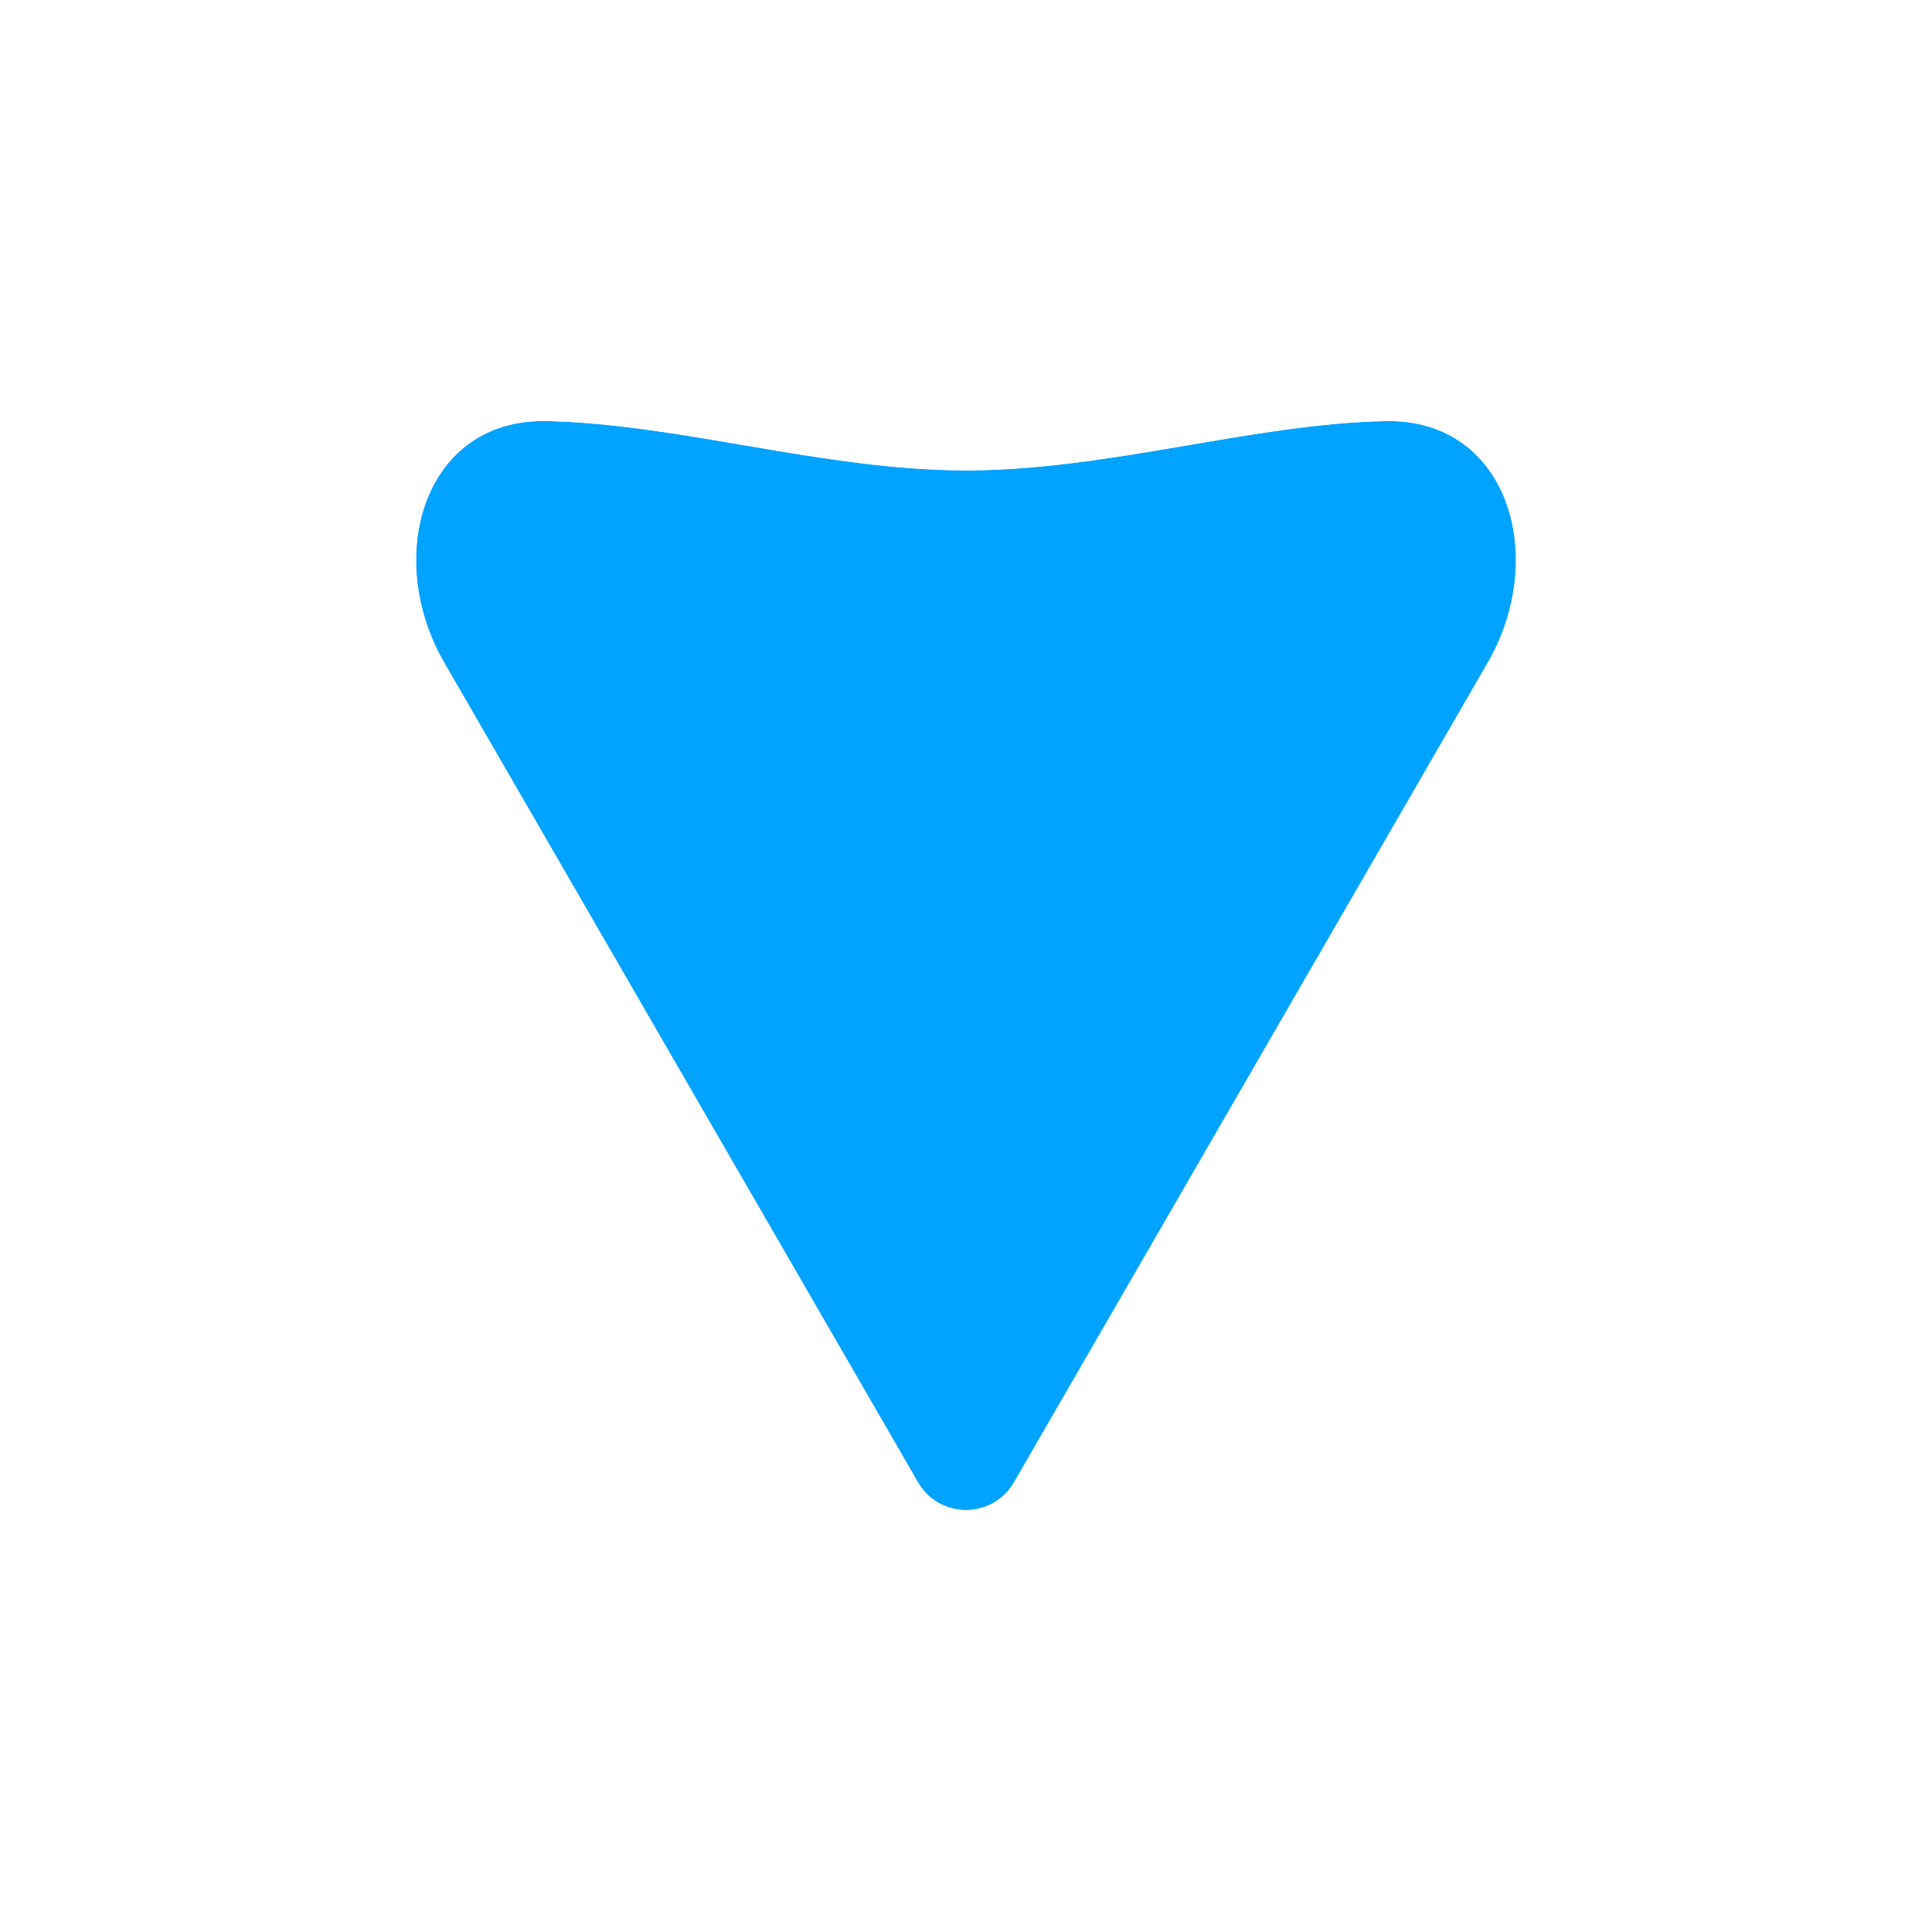 <svg width="174" height="173" viewBox="0 0 174 173" fill="none" xmlns="http://www.w3.org/2000/svg">
<g filter="url(#filter0_d_11_106)">
<path d="M87 26.369C74.087 26.349 61.319 22.186 49.231 21.925C38.189 21.686 34.48 34.121 40.006 43.684L82.671 117.51C84.596 120.841 89.404 120.841 91.329 117.51L133.994 43.684C139.52 34.121 135.811 21.686 124.769 21.925C112.681 22.186 99.913 26.349 87 26.369Z" fill="#00A3FF"/>
<path d="M87 22.869C80.879 22.859 74.734 21.867 68.394 20.787C68.065 20.731 67.735 20.675 67.405 20.619C61.471 19.605 55.328 18.556 49.307 18.426C42.184 18.272 37.23 22.345 35.132 27.89C33.106 33.246 33.742 39.84 36.976 45.435L79.641 119.261C82.913 124.924 91.087 124.924 94.359 119.261L137.024 45.435C140.258 39.84 140.894 33.246 138.868 27.89C136.77 22.345 131.816 18.272 124.693 18.426C118.672 18.556 112.529 19.605 106.595 20.619C106.265 20.675 105.935 20.731 105.606 20.787C99.266 21.867 93.121 22.859 87 22.869Z" stroke="white" stroke-width="7"/>
</g>
<defs>
<filter id="filter0_d_11_106" x="0.471" y="0.921" width="173.057" height="172.086" filterUnits="userSpaceOnUse" color-interpolation-filters="sRGB">
<feFlood flood-opacity="0" result="BackgroundImageFix"/>
<feColorMatrix in="SourceAlpha" type="matrix" values="0 0 0 0 0 0 0 0 0 0 0 0 0 0 0 0 0 0 127 0" result="hardAlpha"/>
<feOffset dy="16"/>
<feGaussianBlur stdDeviation="15"/>
<feComposite in2="hardAlpha" operator="out"/>
<feColorMatrix type="matrix" values="0 0 0 0 0 0 0 0 0 0 0 0 0 0 0 0 0 0 0.25 0"/>
<feBlend mode="normal" in2="BackgroundImageFix" result="effect1_dropShadow_11_106"/>
<feBlend mode="normal" in="SourceGraphic" in2="effect1_dropShadow_11_106" result="shape"/>
</filter>
</defs>
</svg>
